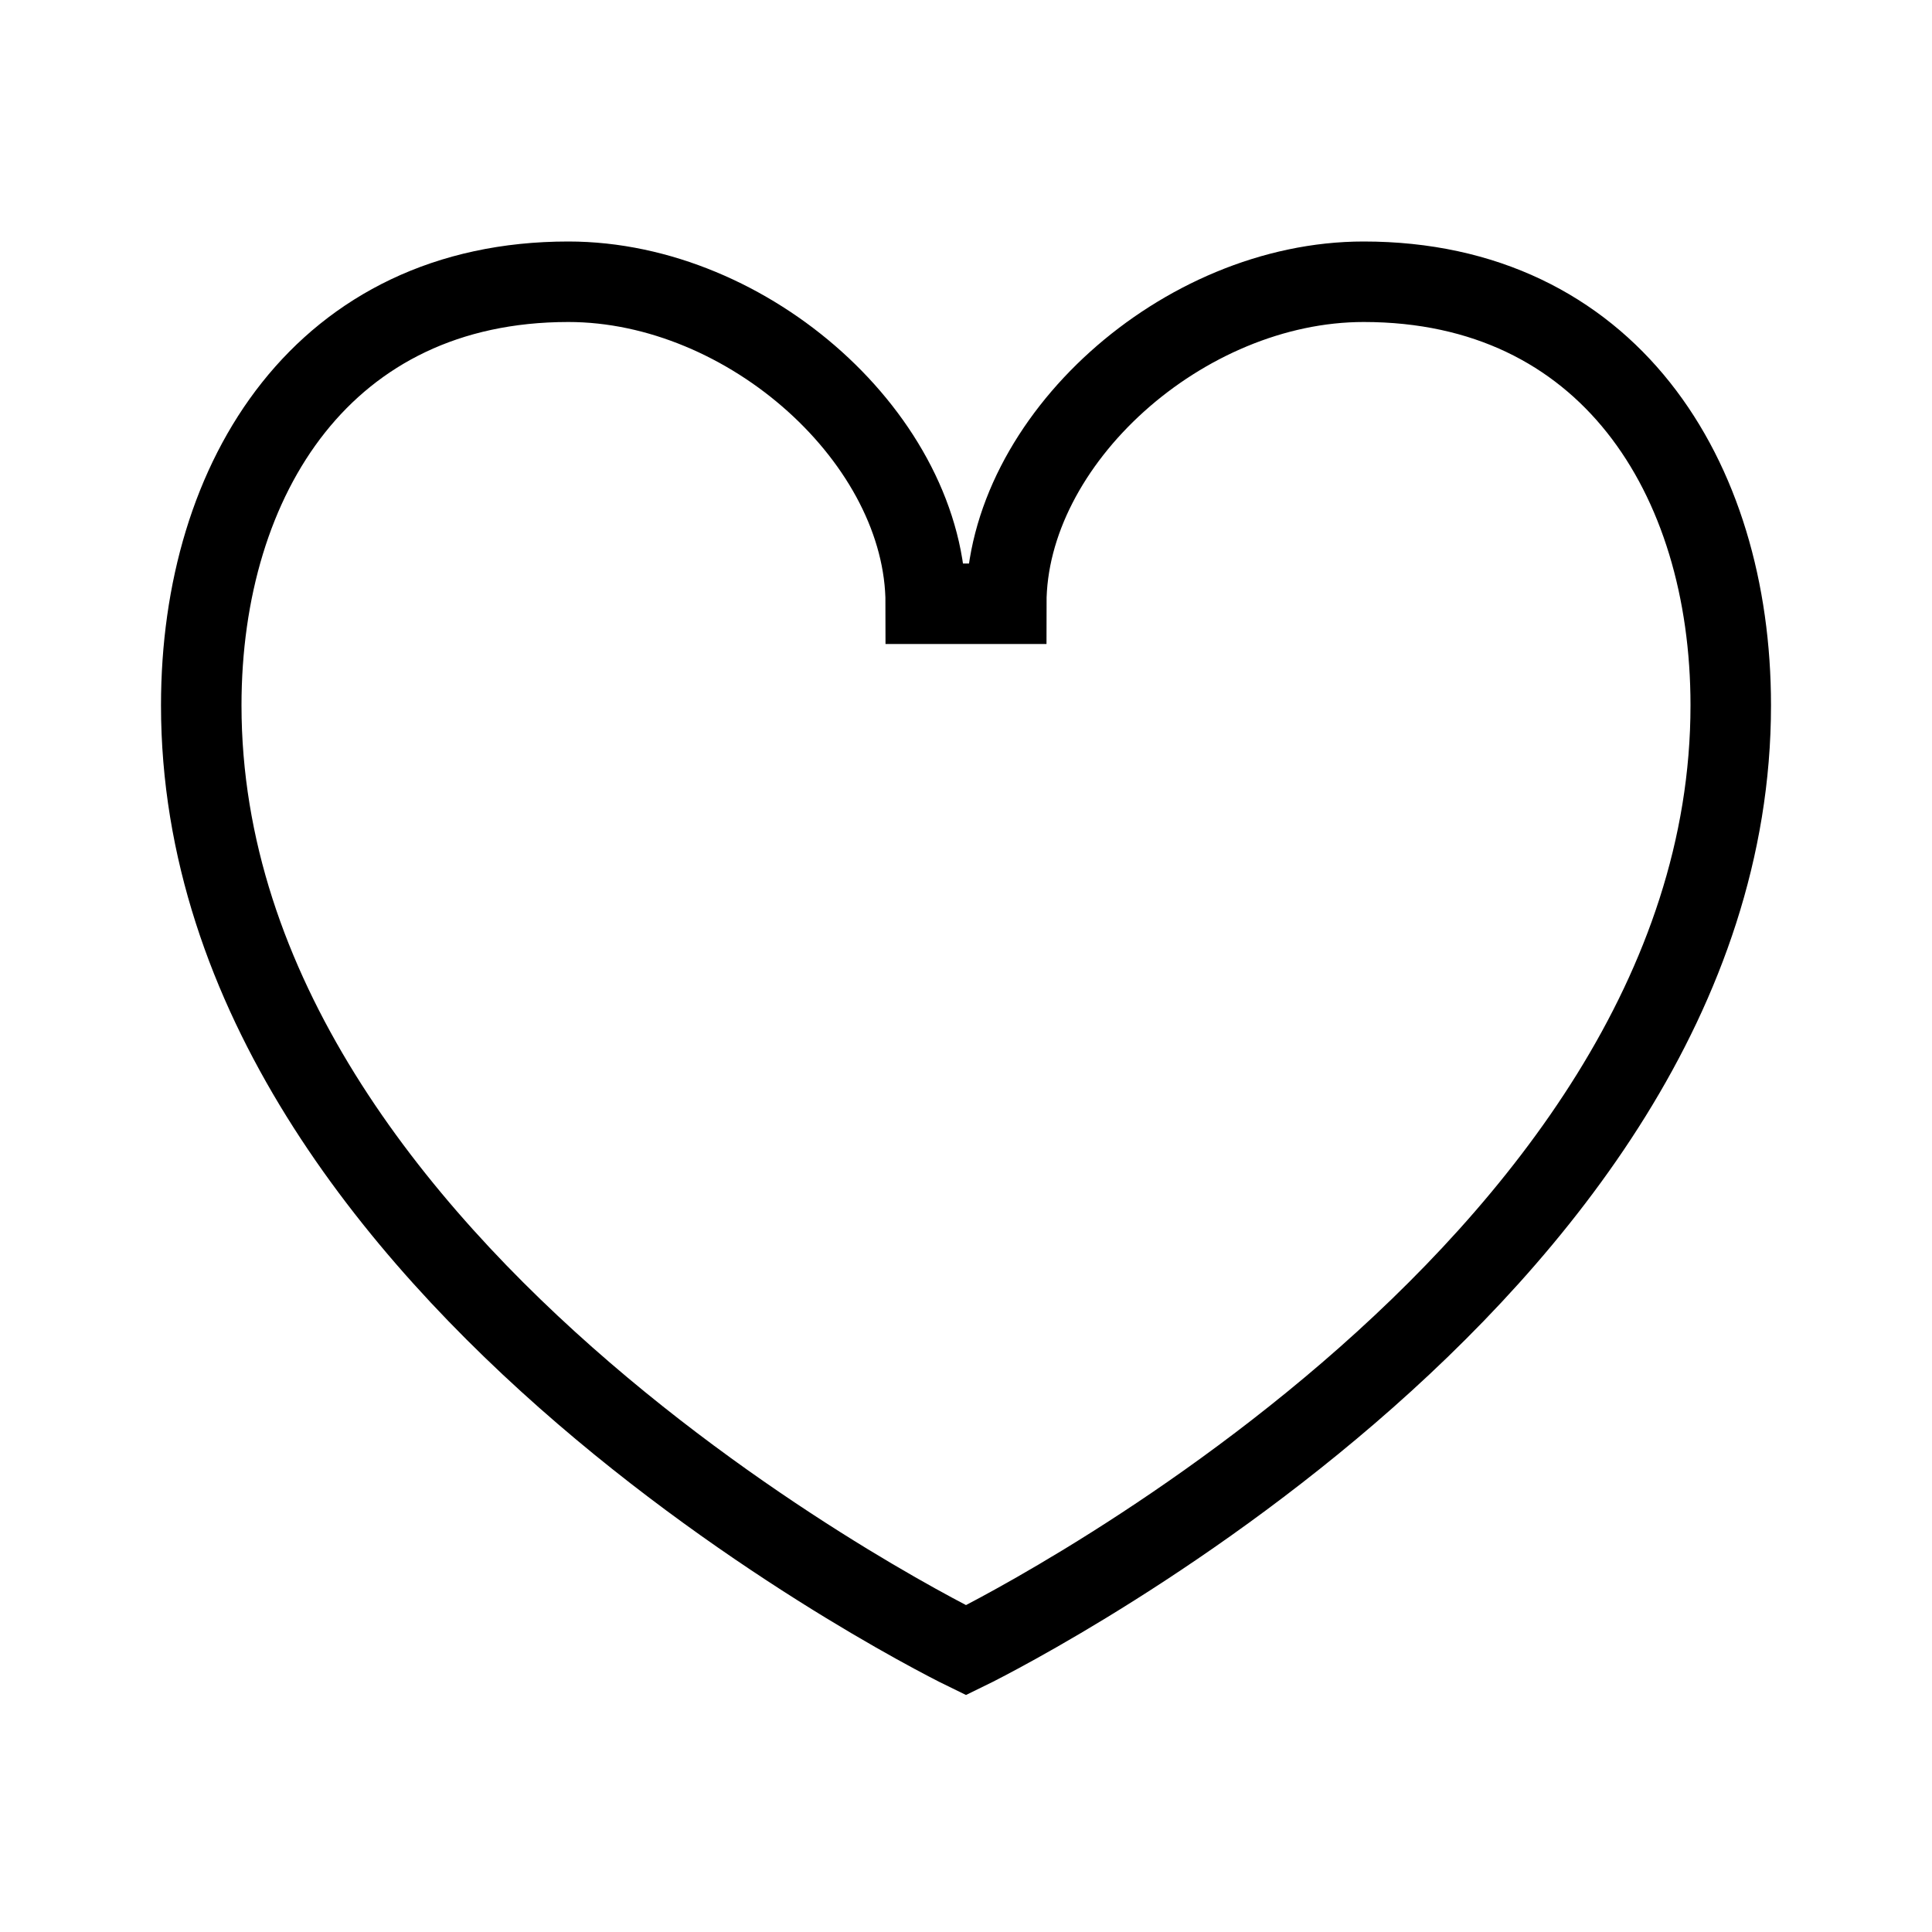 <?xml version="1.0" encoding="UTF-8"?> <svg xmlns="http://www.w3.org/2000/svg" width="24" height="24" fill="none"> <path clip-rule="evenodd" d="M12 7.5h.5c0-2.026 2.194-4 4.44-4 3.024 0 4.56 2.412 4.56 5.262C21.5 15.894 12 20.5 12 20.5S2.5 15.894 2.5 8.762C2.5 5.912 4.036 3.5 7.06 3.5c2.246 0 4.44 1.974 4.44 4h.5z" stroke="#000"></path> </svg> 